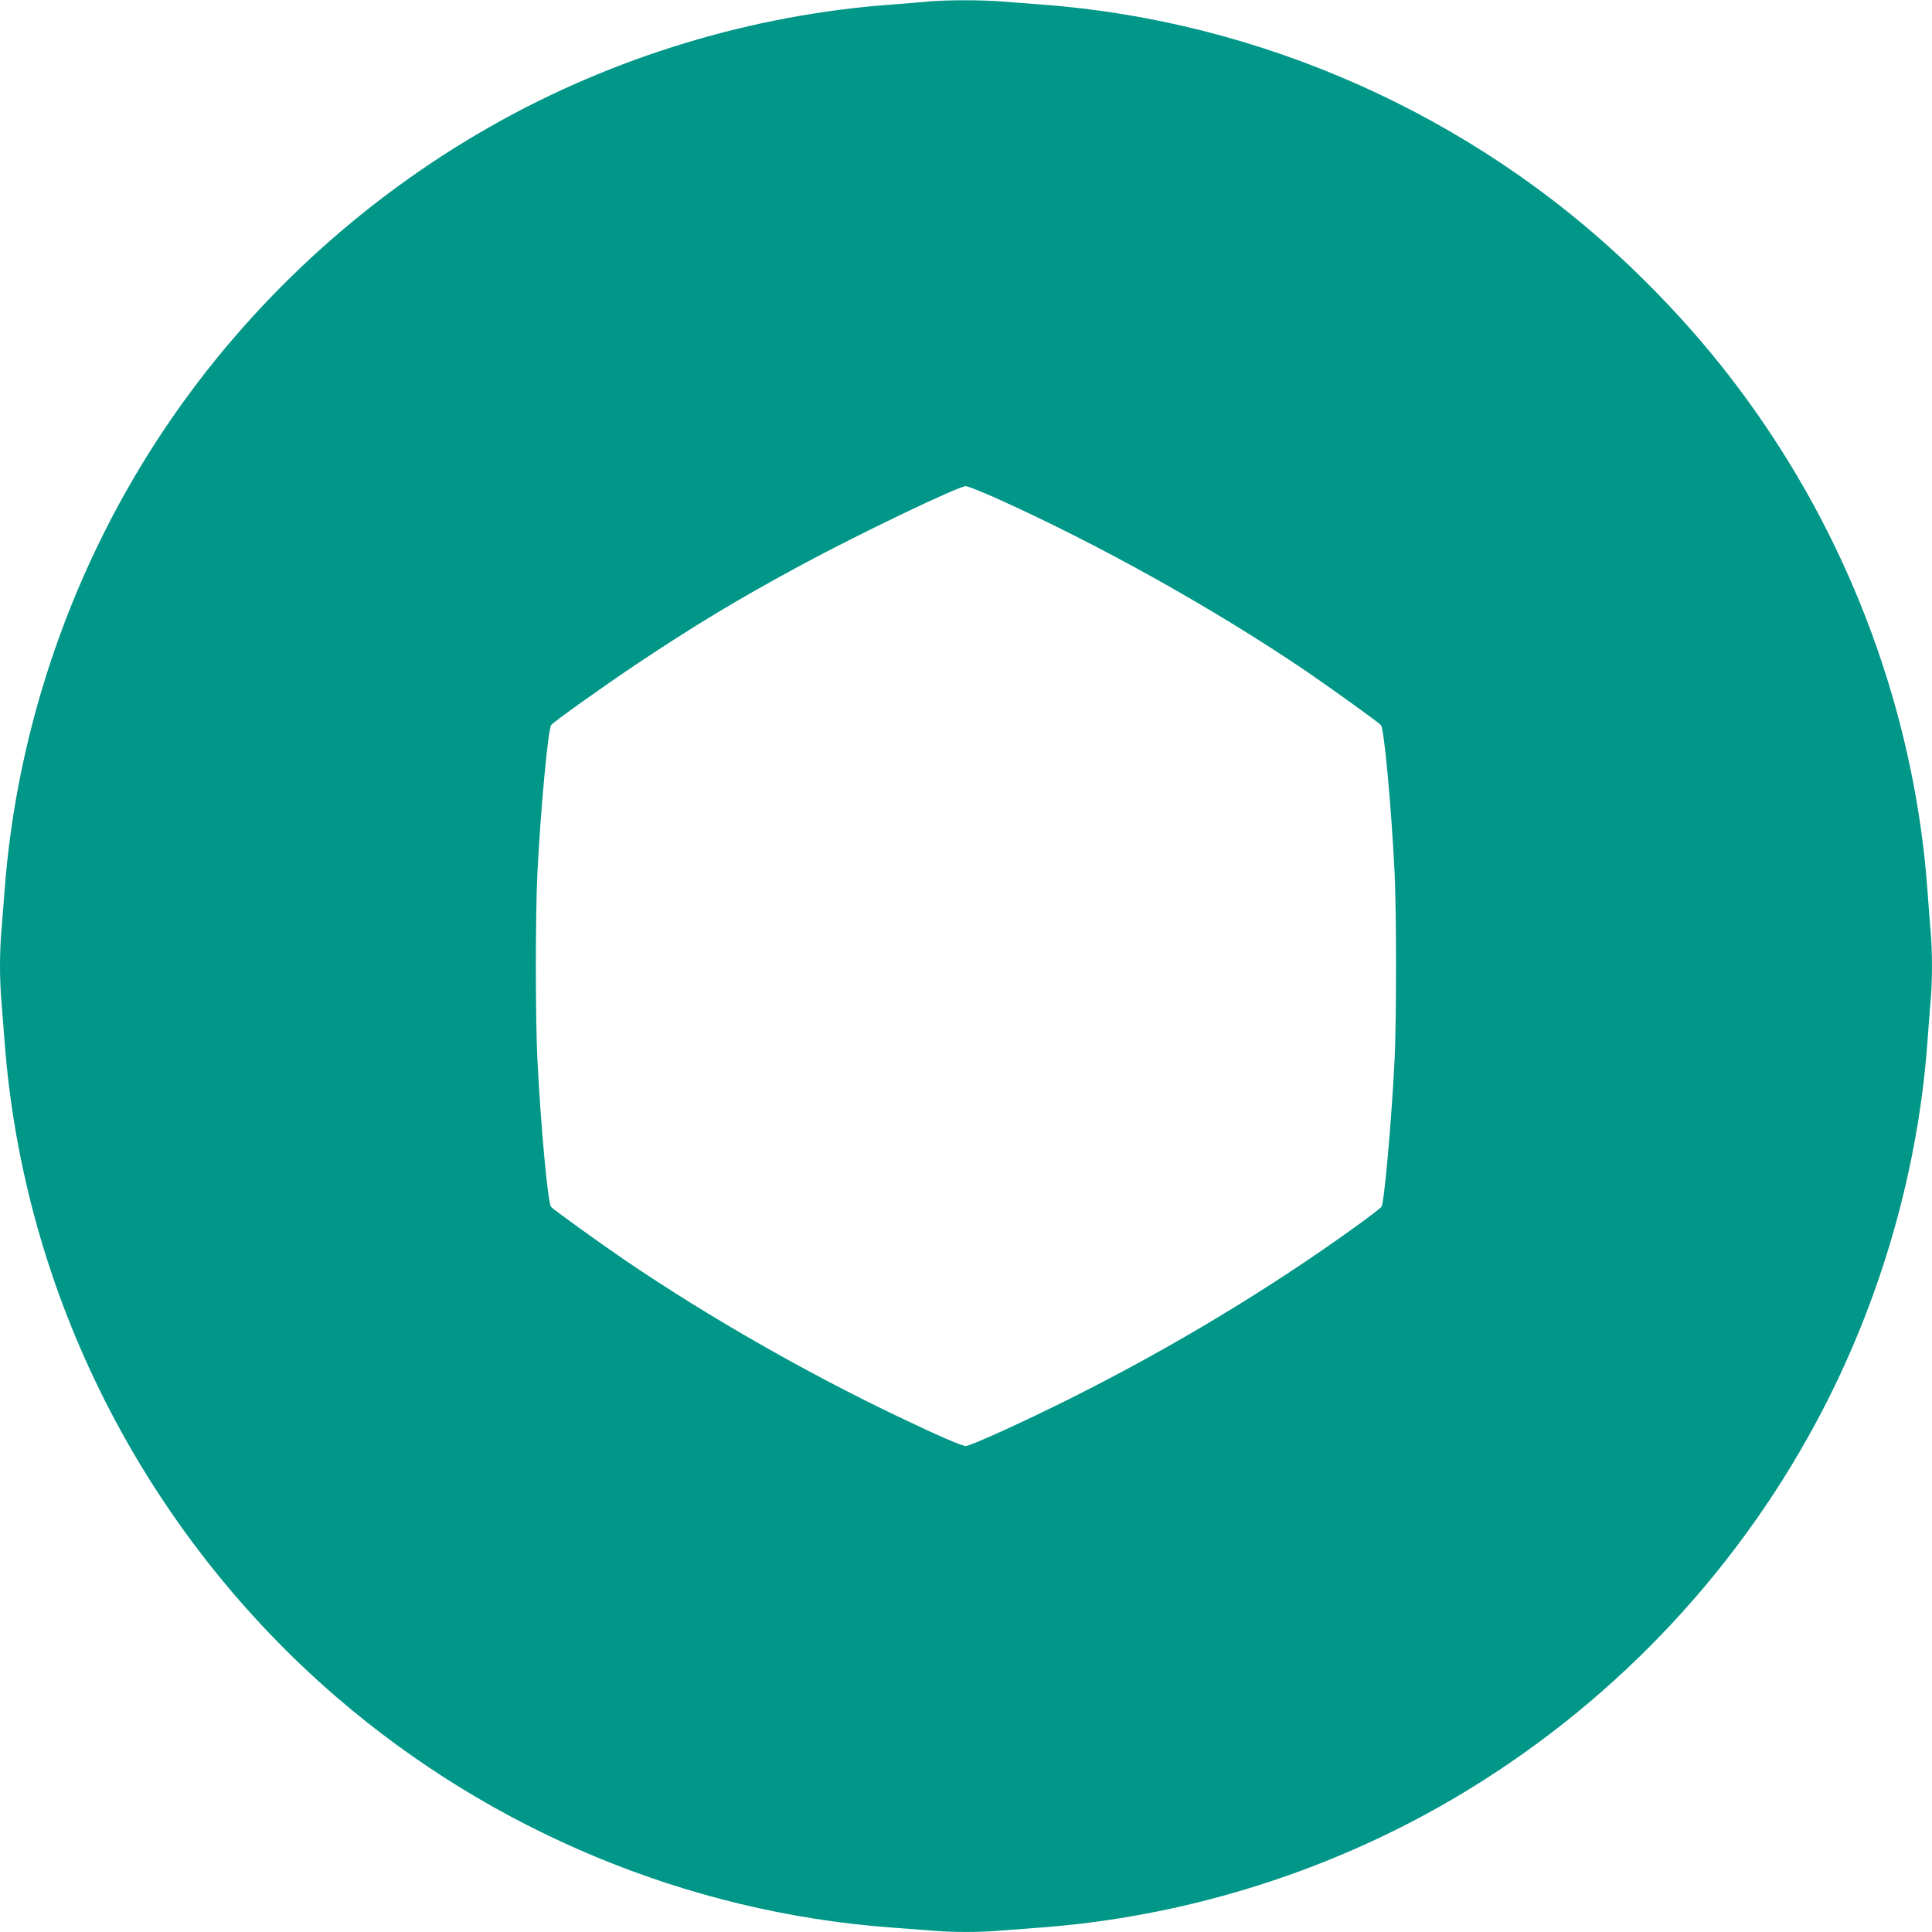 <?xml version="1.0" standalone="no"?>
<!DOCTYPE svg PUBLIC "-//W3C//DTD SVG 20010904//EN"
 "http://www.w3.org/TR/2001/REC-SVG-20010904/DTD/svg10.dtd">
<svg version="1.0" xmlns="http://www.w3.org/2000/svg"
 width="1280pt" height="1280pt" viewBox="0 0 1280 1280"
 preserveAspectRatio="xMidYMid meet">
<g transform="translate(0,1280) scale(0.1,-0.1)"
fill="#009688" stroke="none">
<path d="M6150 12790 c-47 -5 -155 -13 -240 -20 -926 -67 -1846 -346 -2657
-806 -855 -485 -1594 -1167 -2145 -1979 -620 -914 -997 -1995 -1078 -3090 -6
-82 -15 -197 -20 -255 -6 -58 -10 -166 -10 -240 0 -74 4 -182 10 -240 5 -58
14 -172 20 -255 124 -1673 921 -3247 2202 -4351 1028 -885 2325 -1424 3668
-1524 80 -6 197 -15 262 -20 148 -13 328 -13 476 0 65 5 182 14 262 20 921 69
1839 348 2647 806 1019 578 1864 1427 2435 2449 449 802 722 1709 788 2615 6
85 15 202 20 260 13 134 13 346 0 480 -5 58 -14 175 -20 260 -79 1092 -456
2170 -1078 3085 -258 379 -536 707 -882 1040 -1052 1011 -2454 1637 -3910
1745 -80 6 -197 15 -262 20 -132 11 -362 11 -488 0z m453 -3292 c681 -306
1457 -740 2067 -1156 165 -113 466 -330 479 -346 22 -26 70 -557 91 -986 12
-264 12 -956 0 -1220 -19 -394 -68 -951 -87 -985 -5 -7 -75 -62 -158 -122
-577 -417 -1227 -809 -1895 -1144 -320 -160 -670 -319 -701 -319 -28 0 -177
65 -464 202 -605 290 -1245 656 -1790 1026 -173 118 -480 339 -494 356 -22 26
-70 557 -91 986 -13 268 -13 948 0 1215 20 415 71 967 92 992 19 23 336 249
558 398 395 264 679 435 1103 664 378 204 1035 519 1085 520 12 1 104 -36 205
-81z"/>
</g>
</svg>
